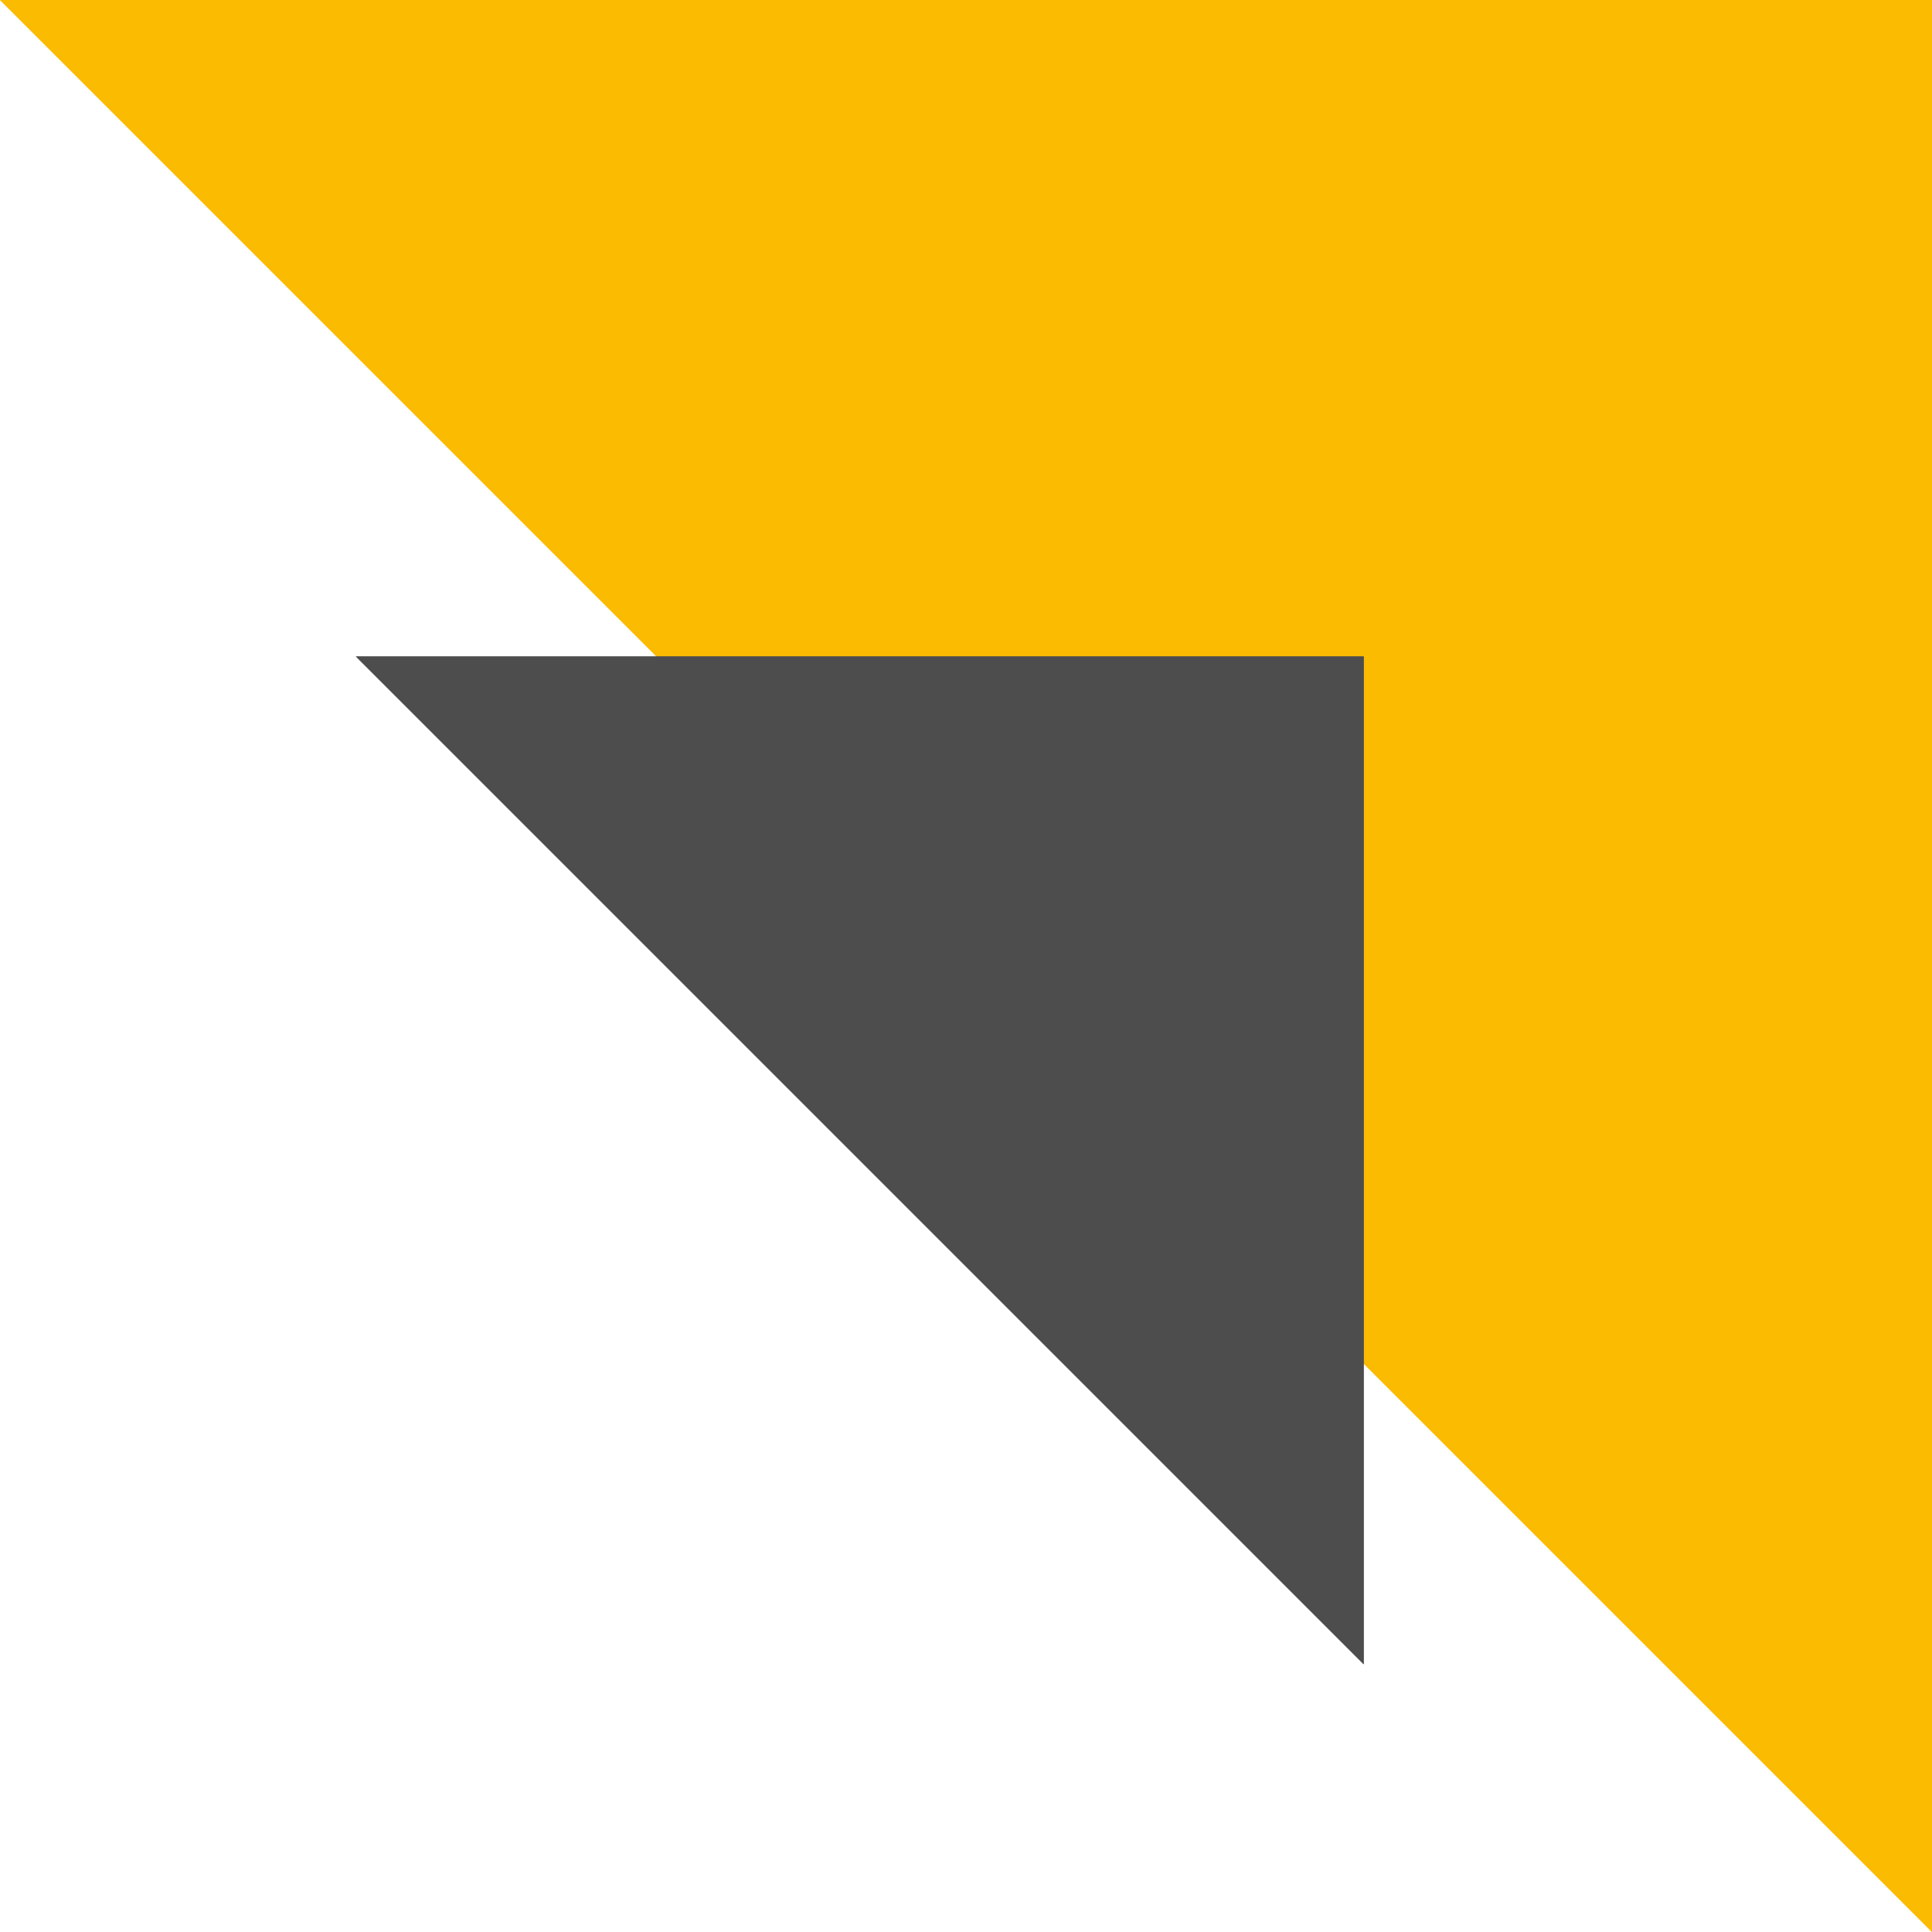 <svg width="76" height="76" viewBox="0 0 76 76" fill="none" xmlns="http://www.w3.org/2000/svg">
    <g clip-path="url(#clip0_130_28708)">
        <path d="M76 -1.20573e-07V76L3.6172e-07 1.20574e-07L76 -1.20573e-07Z" fill="#FBBB00"/>
        <path d="M76 -1.20573e-07V76L3.6172e-07 1.20574e-07L76 -1.20573e-07Z" fill="#FBBB00"/>
        <path d="M53.645 25.823V65.469L13.999 25.823L53.645 25.823Z" fill="#4D4D4D"/>
        <path d="M53.645 25.823V65.469L13.999 25.823L53.645 25.823Z" fill="#4D4D4D"/>
    </g>
    <defs>
        <clipPath id="clip0_130_28708">
            <rect width="76" height="76" fill="white"/>
        </clipPath>
    </defs>
</svg>
